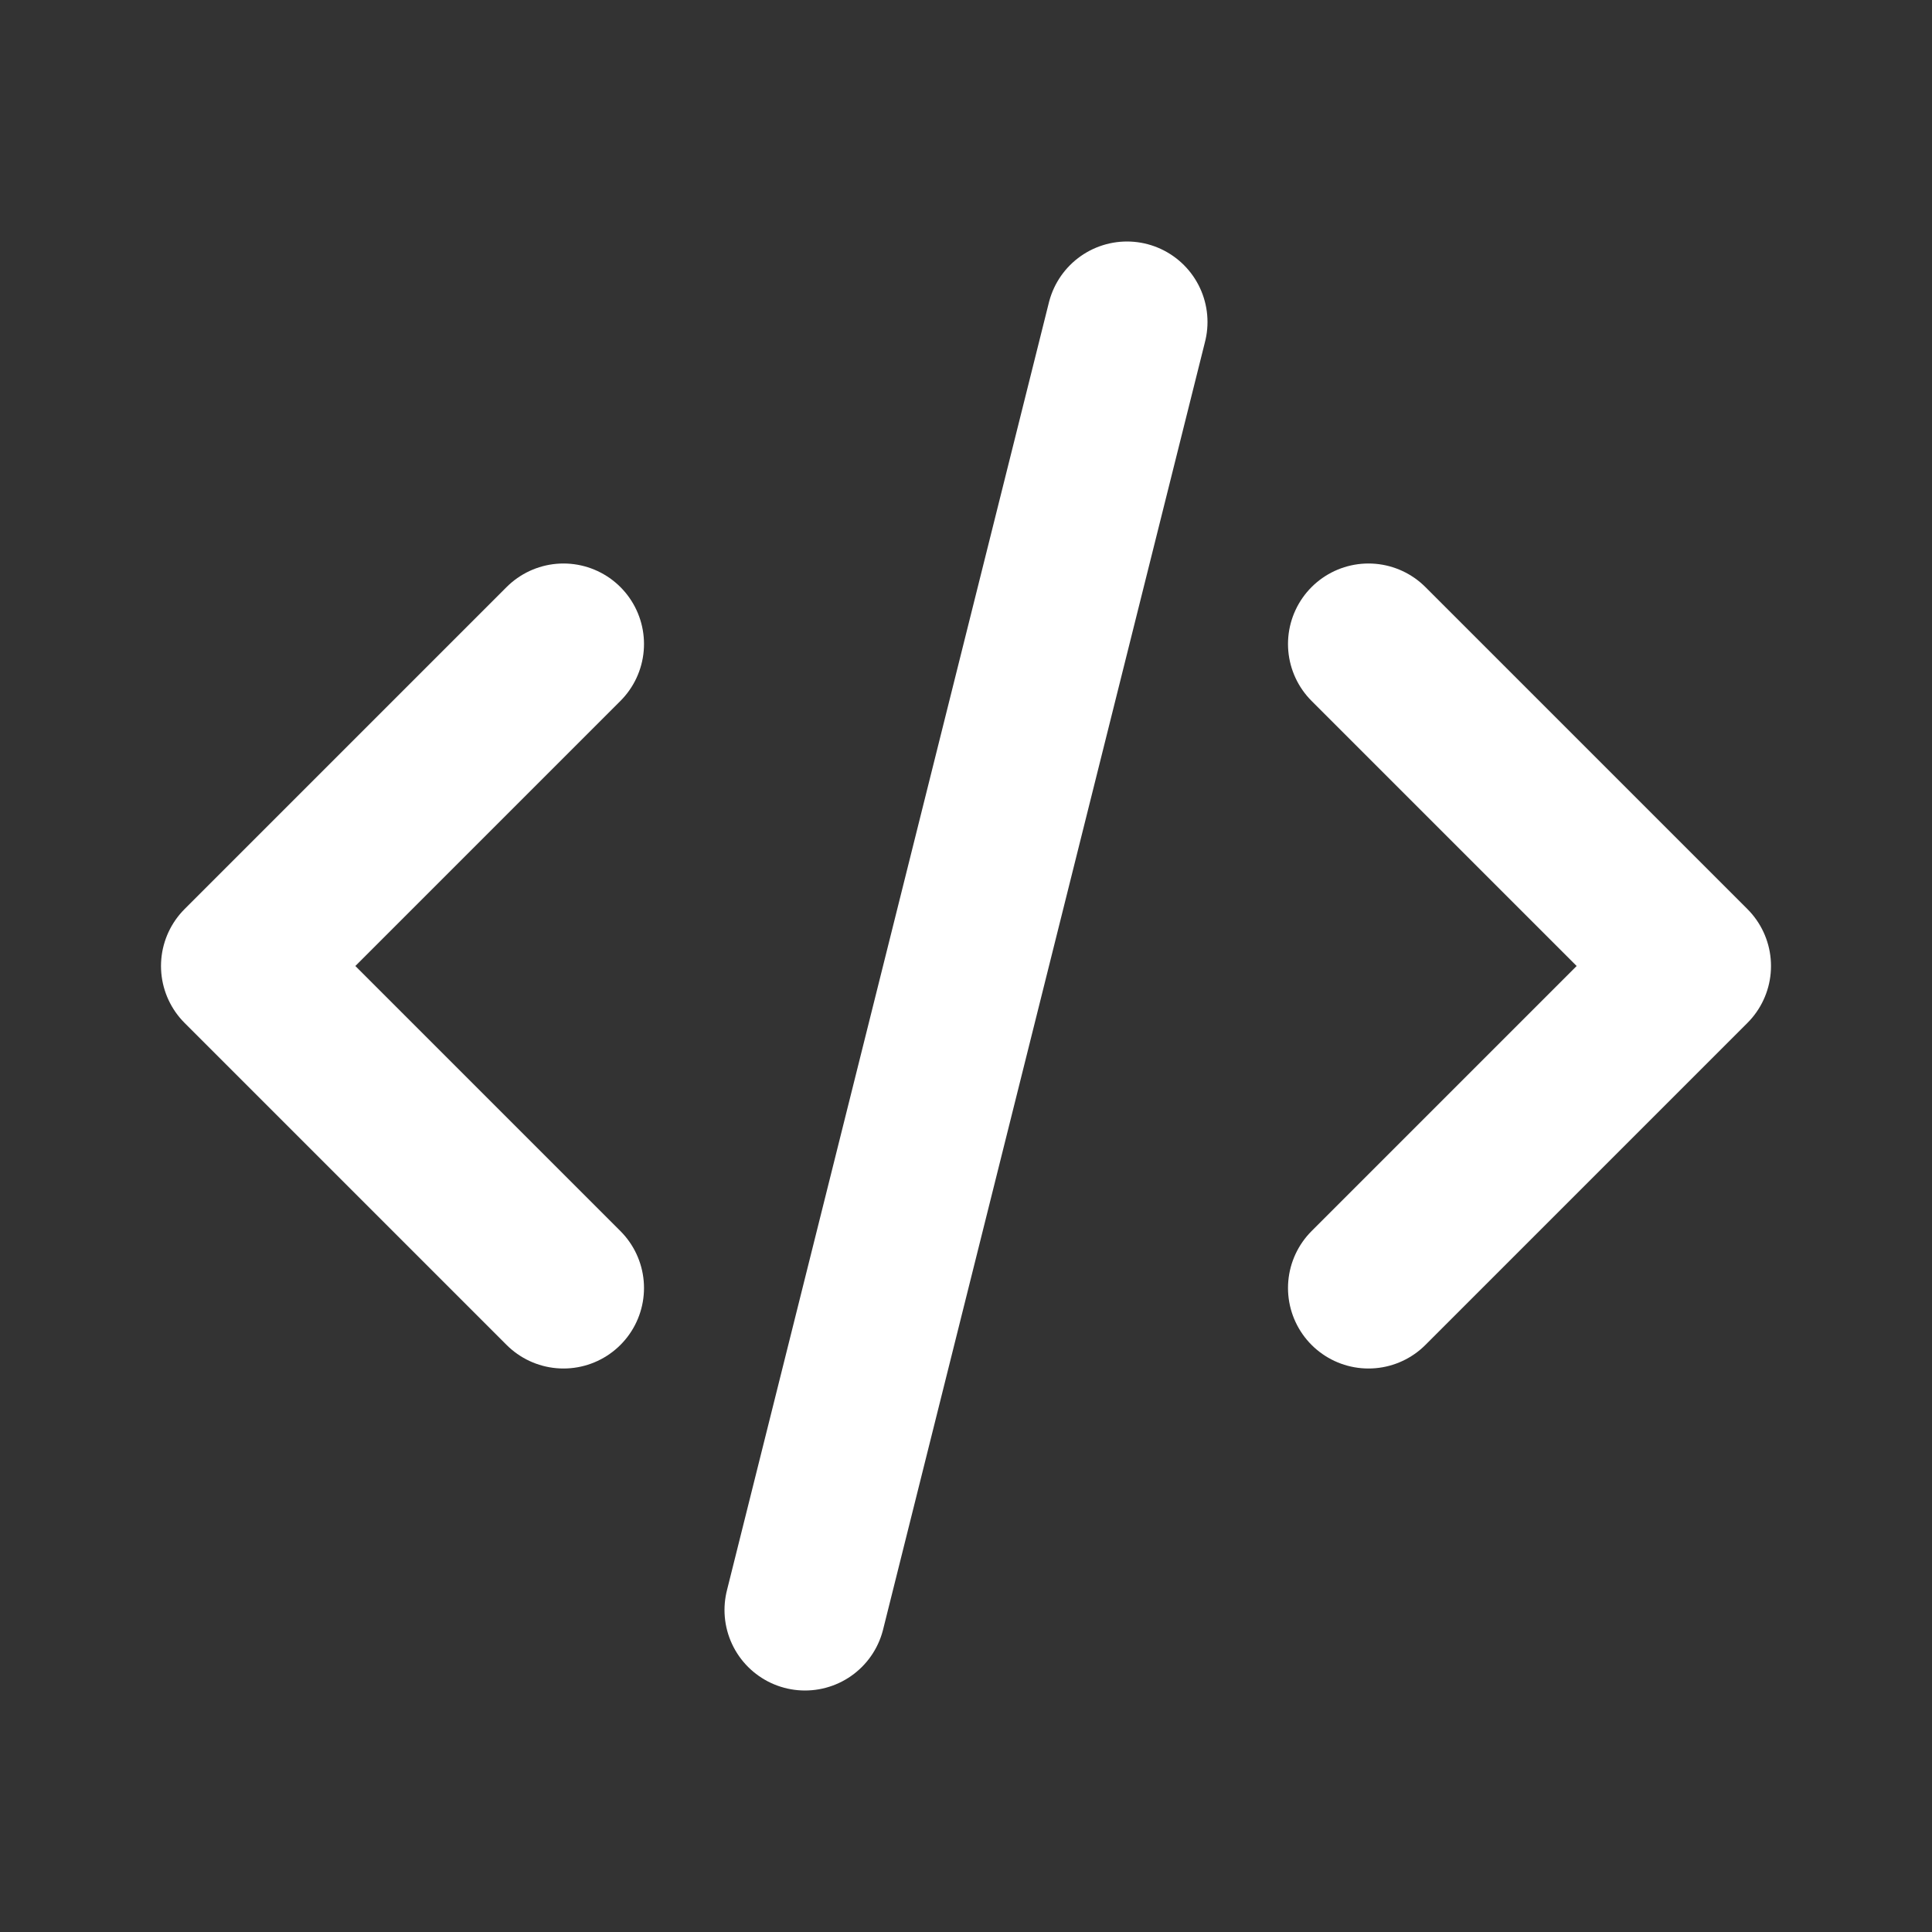 <svg  

xmlns="http://www.w3.org/2000/svg"  width="24"  height="24"  viewBox="0 0 24 24"  fill="none"  color="#FFF" stroke="currentColor"  stroke-width="2"  stroke-linecap="round"  stroke-linejoin="round"  ><rect x="0" y="0" width="24" height="24" fill="#333333" stroke="none"/><path stroke="none" d="M0 0h24v24H0z" fill="none"/><path d="M7 8l-4 4l4 4" /><path d="M17 8l4 4l-4 4" /><path d="M14 4l-4 16" />


</svg>





